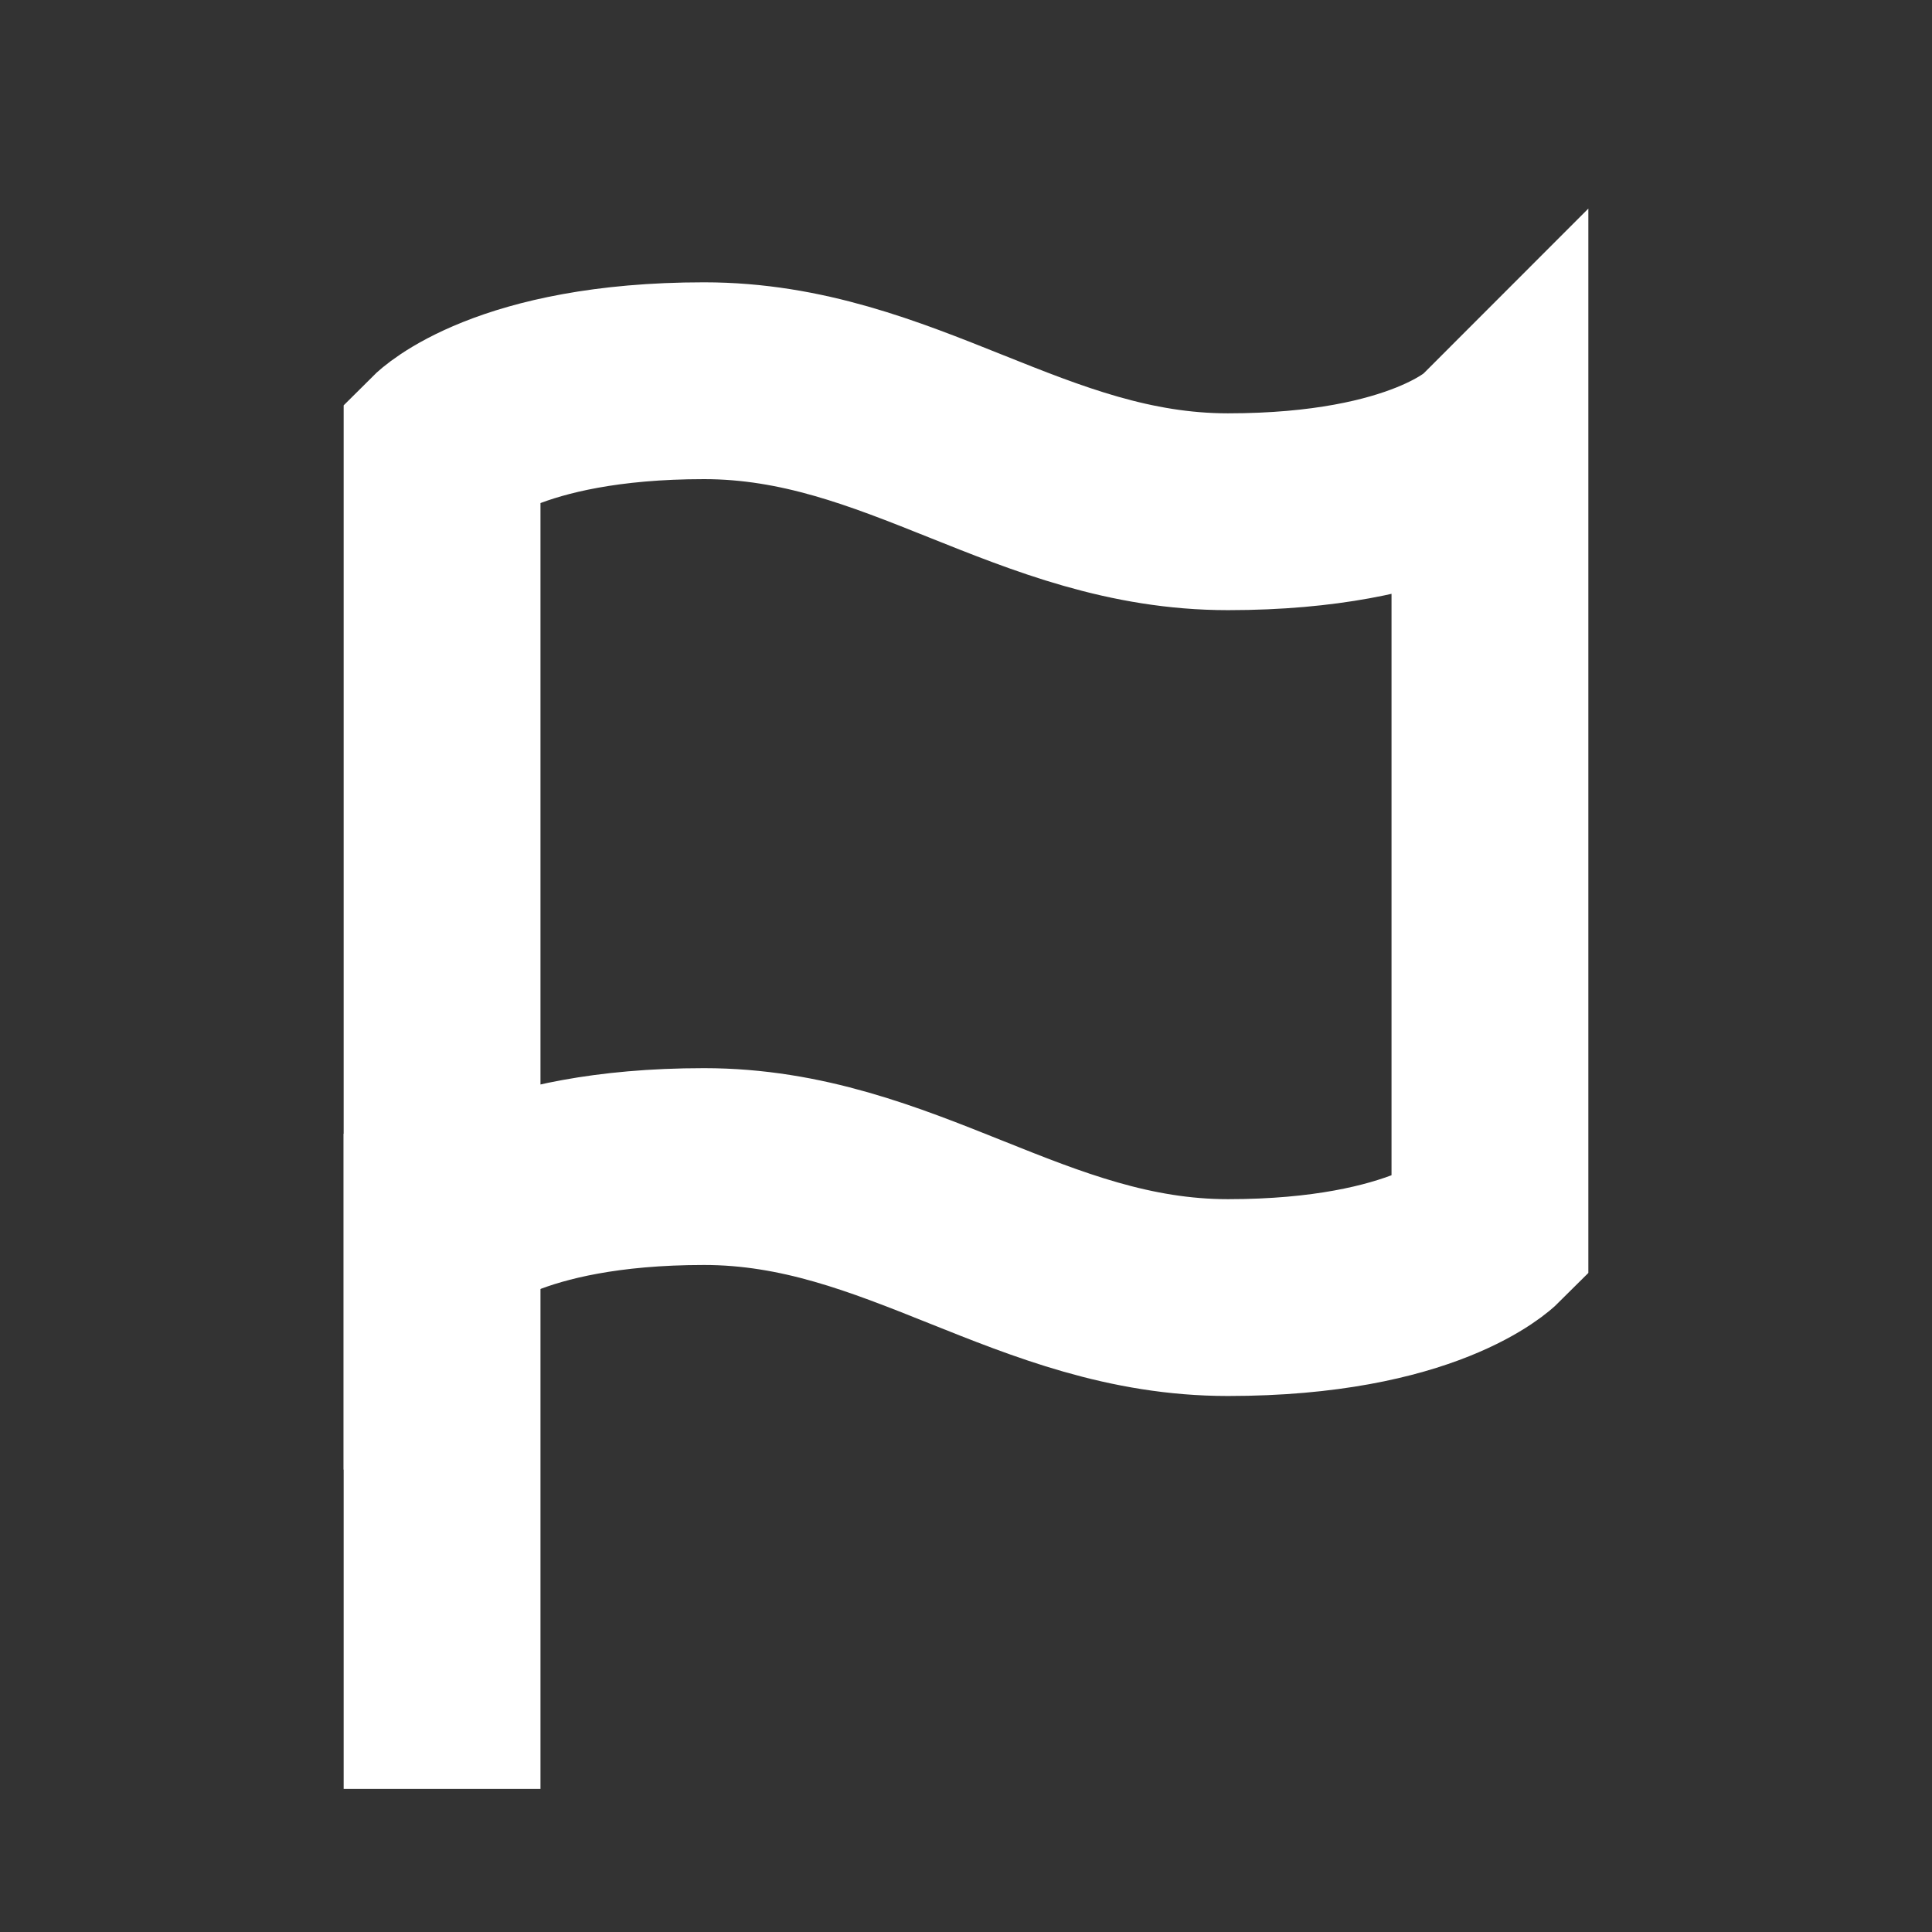<?xml version="1.0" encoding="UTF-8" standalone="no"?>
<!DOCTYPE svg PUBLIC "-//W3C//DTD SVG 1.1//EN" "http://www.w3.org/Graphics/SVG/1.1/DTD/svg11.dtd"><svg width="16" height="16" viewBox="0 0 16 16" version="1.1" xmlns="http://www.w3.org/2000/svg" xmlns:xlink="http://www.w3.org/1999/xlink" xml:space="preserve" xmlns:serif="http://www.serif.com/" style="fill-rule:evenodd;clip-rule:evenodd;stroke-linecap:square;">
	<rect x="0" y="0" width="16" height="16" fill="#333333" stroke="none"/>
	<g>
		<path d="M10.4,-10.4l0,3c0,0.987 0.813,1.8 1.8,1.8c0.987,0 1.8,-0.813 1.8,-1.8l0,-0.6c0,-3.292 -2.709,-6 -6,-6c-3.292,0 -6,2.708 -6,6c0,3.292 2.708,6 6,6c1.319,0 2.601,-0.435 3.648,-1.236" style="fill:none;fill-rule:nonzero;stroke:#fff;stroke-width:1.8px;" />
	</g>
	<g>
		<path d="M-2,-8.333c0.002,0.88 -0.203,1.748 -0.6,2.533c-0.958,1.917 -2.924,3.133 -5.067,3.133c-0.88,0.003 -1.748,-0.203 -2.533,-0.6l-3.8,1.267l1.267,-3.8c-0.397,-0.785 -0.603,-1.653 -0.6,-2.533c0,-2.143 1.216,-4.109 3.133,-5.067c0.785,-0.397 1.653,-0.602 2.533,-0.6l0.334,0c2.863,0.158 5.175,2.47 5.333,5.333l0,0.334Z" style="fill:none;fill-rule:nonzero;stroke:#fff;stroke-width:2px;stroke-linecap:round;" />
	</g>
	<g>
		<g>
			<path d="M28.386,-6.222c-0.161,0.365 -0.084,0.793 0.195,1.079l0.036,0.035c0.222,0.222 0.347,0.524 0.347,0.839c0,0.314 -0.125,0.616 -0.347,0.838c-0.222,0.223 -0.524,0.348 -0.839,0.348c-0.314,0 -0.616,-0.125 -0.838,-0.348l-0.036,-0.035c-0.285,-0.279 -0.714,-0.357 -1.079,-0.196c-0.357,0.153 -0.591,0.506 -0.592,0.895l0,0.101c0,0.65 -0.535,1.185 -1.186,1.185c-0.65,0 -1.185,-0.535 -1.185,-1.185l0,-0.053c-0.009,-0.401 -0.264,-0.757 -0.64,-0.895c-0.365,-0.161 -0.793,-0.084 -1.079,0.195l-0.035,0.036c-0.222,0.222 -0.524,0.347 -0.839,0.347c-0.314,0 -0.616,-0.125 -0.838,-0.347c-0.223,-0.222 -0.348,-0.524 -0.348,-0.839c0,-0.314 0.125,-0.616 0.348,-0.838l0.035,-0.036c0.279,-0.285 0.357,-0.714 0.196,-1.079c-0.153,-0.357 -0.506,-0.591 -0.895,-0.592l-0.101,0c-0.65,0 -1.185,-0.535 -1.185,-1.186c0,-0.65 0.535,-1.185 1.185,-1.185l0.053,0c0.401,-0.009 0.757,-0.264 0.895,-0.64c0.161,-0.365 0.084,-0.793 -0.195,-1.079l-0.036,-0.035c-0.222,-0.222 -0.347,-0.524 -0.347,-0.839c0,-0.314 0.125,-0.616 0.347,-0.838c0.222,-0.223 0.524,-0.348 0.839,-0.348c0.314,0 0.616,0.125 0.838,0.348l0.036,0.035c0.285,0.279 0.714,0.357 1.079,0.196l0.047,0c0.358,-0.153 0.591,-0.506 0.593,-0.895l0,-0.101c0,-0.65 0.535,-1.185 1.185,-1.185c0.65,0 1.185,0.535 1.185,1.185l0,0.053c0.002,0.389 0.235,0.742 0.593,0.895c0.365,0.161 0.793,0.084 1.079,-0.195l0.035,-0.036c0.222,-0.222 0.524,-0.347 0.839,-0.347c0.314,0 0.616,0.125 0.838,0.347c0.223,0.222 0.348,0.524 0.348,0.839c0,0.314 -0.125,0.616 -0.348,0.838l-0.035,0.036c-0.279,0.285 -0.357,0.714 -0.196,1.079l0,0.047c0.153,0.358 0.506,0.591 0.895,0.593l0.101,0c0.65,0 1.185,0.535 1.185,1.185c0,0.65 -0.535,1.185 -1.185,1.185l-0.053,0c-0.389,0.002 -0.742,0.235 -0.895,0.593Z" style="fill:none;fill-rule:nonzero;stroke:#fff;stroke-width:1.78px;" />
		</g>
	</g>
	<g>
		<path d="M-1.319,13.424l0,-1.206c-0.001,-1.095 -0.748,-2.058 -1.808,-2.332" style="fill:none;fill-rule:nonzero;stroke:#fff;stroke-width:1.81px;" />
		<path d="M-5.537,2.655c1.063,0.272 1.812,1.238 1.812,2.335c0,1.097 -0.749,2.063 -1.812,2.335" style="fill:none;fill-rule:nonzero;stroke:#fff;stroke-width:1.81px;" />
	</g>
	<g>
		<path d="M3.661,10.204c0,0 0.543,-0.543 2.17,-0.543c1.627,0 2.711,1.085 4.338,1.085c1.627,0 2.17,-0.542 2.17,-0.542l0,-6.509c0,0 -0.543,0.543 -2.17,0.543c-1.627,0 -2.711,-1.085 -4.338,-1.085c-1.627,0 -2.17,0.542 -2.17,0.542l0,6.509Z" style="fill:none;fill-rule:nonzero;stroke:#fff;stroke-width:1.63px;stroke-linecap:butt;" />
		<path d="M3.661,14l0,-3.796" style="fill:none;fill-rule:nonzero;stroke:#fff;stroke-width:1.63px;stroke-linecap:butt;" />
	</g>
	<g>
		<circle cx="24" cy="8" r="5.872" style="fill:none;stroke:#fff;stroke-width:1.76px;" />
	</g>
	<g>
		<path d="M-8,30c3.228,-2.863 4.873,-5.299 4.873,-7.127c0,-2.673 -2.2,-4.873 -4.873,-4.873c-2.673,0 -4.873,2.2 -4.873,4.873c0,1.828 1.645,4.203 4.873,7.127Z" style="fill:none;fill-rule:nonzero;stroke:#fff;stroke-width:1.83px;" />
	</g>
</svg>
